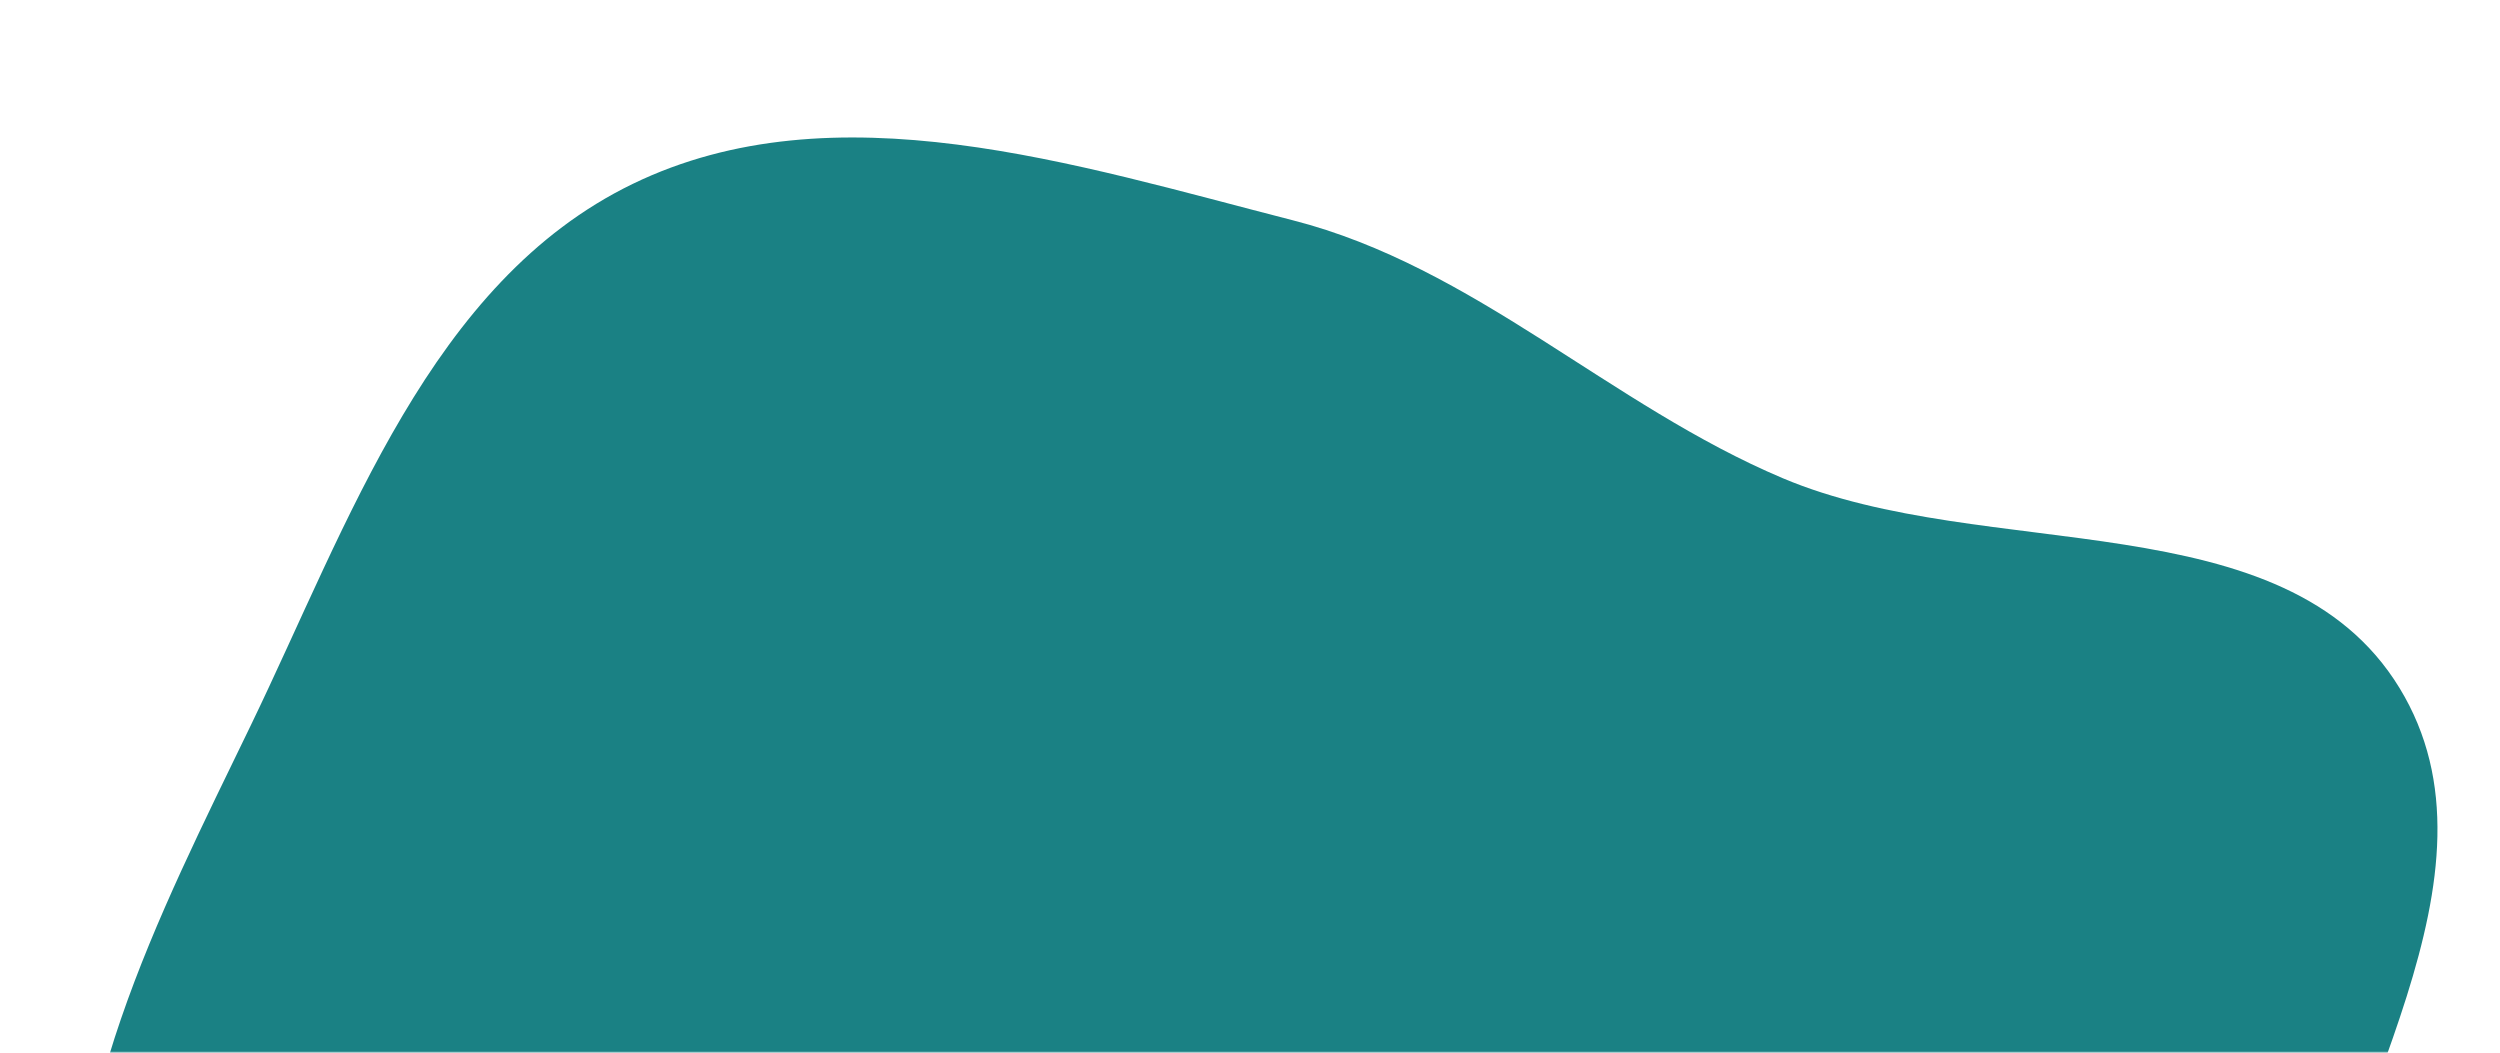 <svg width="691" height="291" viewBox="0 0 691 291" fill="none" xmlns="http://www.w3.org/2000/svg">
<mask id="mask0_1964_1353" style="mask-type:alpha" maskUnits="userSpaceOnUse" x="0" y="0" width="691" height="291">
<rect width="691" height="291" fill="#C4C4C4"/>
</mask>
<g mask="url(#mask0_1964_1353)">
<path fill-rule="evenodd" clip-rule="evenodd" d="M357.3 60.878C407.588 73.747 444.939 111.97 492.754 132.177C549 155.946 631.42 138.04 663.227 190.163C694.798 241.899 645.994 307.026 635.922 366.791C627.595 416.209 631.459 467.308 608.975 512.096C585.769 558.323 547.756 593.947 506.334 624.927C460.978 658.849 413.688 695.007 357.3 700.326C299.109 705.814 237.624 690.039 191.099 654.658C146.237 620.542 136.517 559.337 107.987 510.731C79.218 461.716 29.167 423.189 22.134 366.791C14.882 308.631 43.793 253.283 69.303 200.516C96.338 144.592 118.989 77.932 174.881 50.833C230.628 23.803 297.28 45.519 357.3 60.878Z" fill="#1A8184"/>
</g>
</svg>
